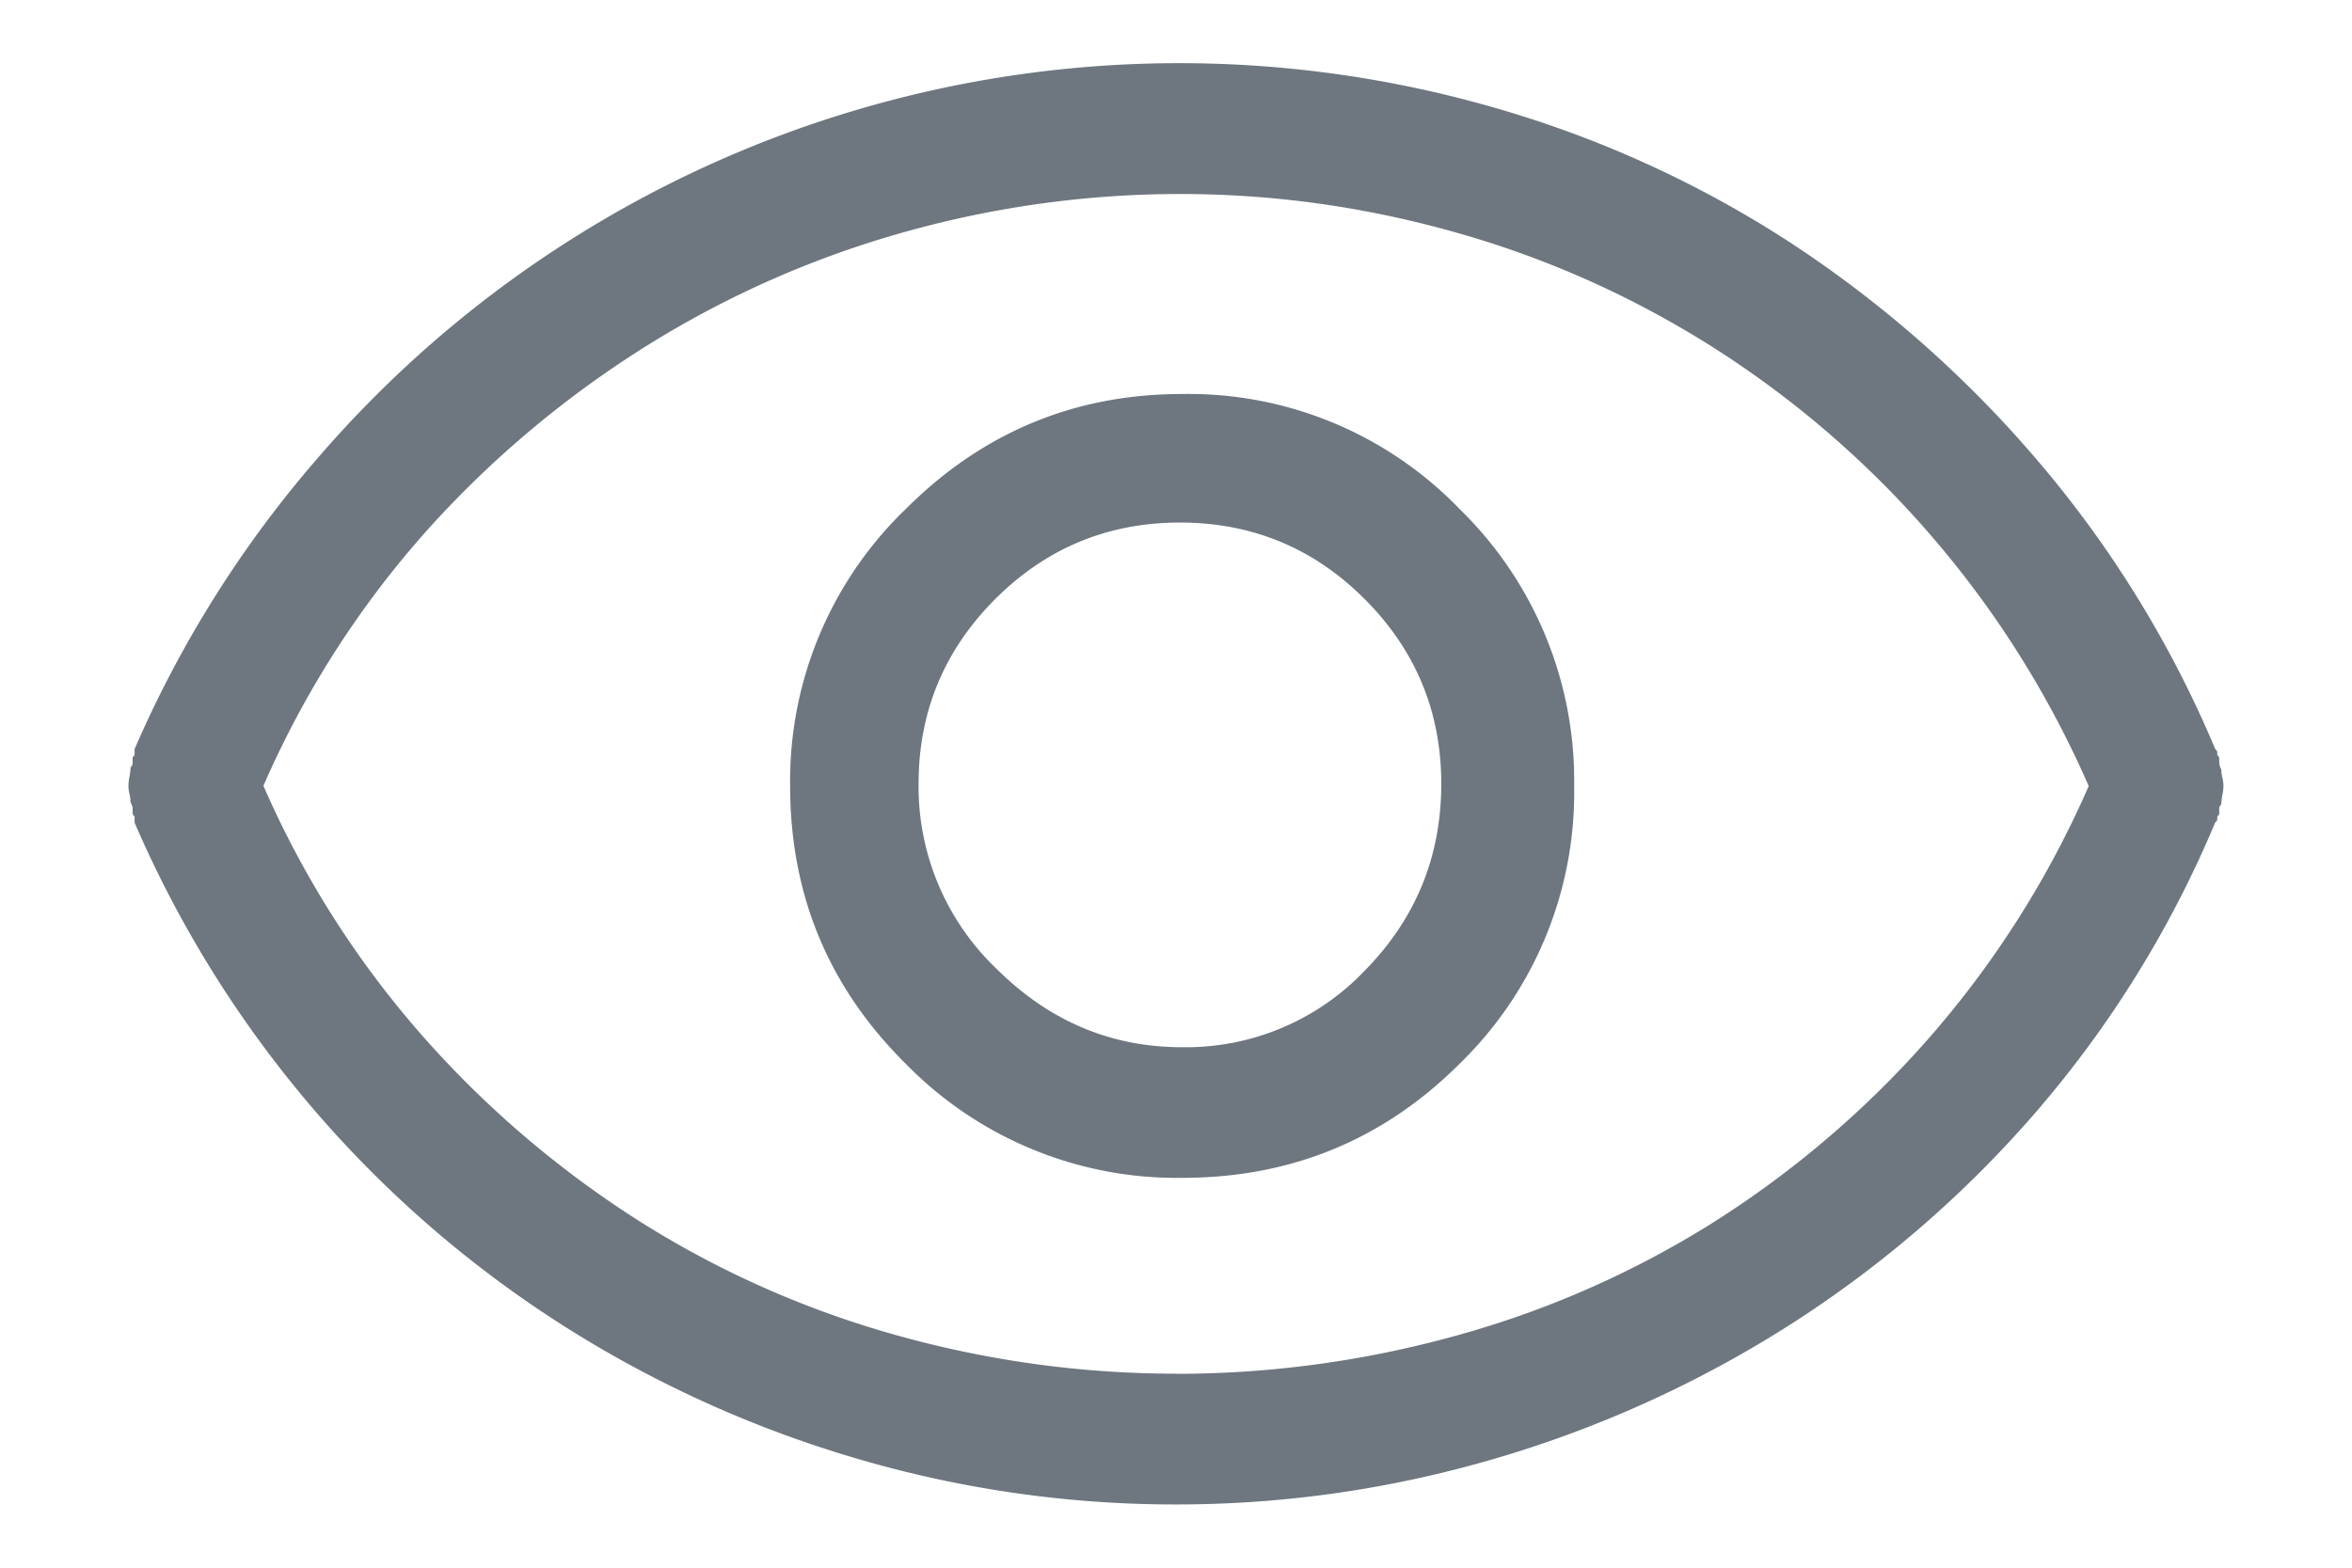 <svg width="18" height="12" viewBox="0 0 18 12" xmlns="http://www.w3.org/2000/svg">
    <path d="M9.047 3.016c-.823 0-1.529.294-2.117.882a2.888 2.888 0 0 0-.883 2.118c0 .833.294 1.541.883 2.125a2.9 2.9 0 0 0 2.117.875c.833 0 1.542-.292 2.125-.875a2.893 2.893 0 0 0 .875-2.125 2.9 2.9 0 0 0-.875-2.118 2.88 2.88 0 0 0-2.125-.882zm0 5c-.542 0-1.013-.198-1.414-.594A1.927 1.927 0 0 1 7.03 6c0-.552.196-1.023.586-1.414.39-.39.862-.586 1.414-.586.552 0 1.024.195 1.414.586.39.39.586.862.586 1.414 0 .552-.192 1.026-.578 1.422a1.889 1.889 0 0 1-1.406.594zM17 5.89a.12.12 0 0 1-.016-.047v-.032c0-.01-.002-.018-.007-.023l-.008-.008v-.023c0-.005-.005-.013-.016-.024a8.41 8.41 0 0 0-1.375-2.226 8.88 8.88 0 0 0-1.875-1.649A8.395 8.395 0 0 0 11.477.836 8.703 8.703 0 0 0 2.43 3.508 8.617 8.617 0 0 0 1.03 5.734v.047l-.008.008-.007.008v.047c0 .01-.006.02-.016.031 0 .02-.003.044-.008.07a.362.362 0 0 0-.008.07c0 .021.003.042.008.063.005.021.008.042.008.063a.12.12 0 0 1 .016.046v.032c0 .01.002.018.007.023l.008.008v.047a8.6 8.6 0 0 0 3.282 3.851 8.801 8.801 0 0 0 2.242 1.016A8.622 8.622 0 0 0 9 11.516c.833 0 1.648-.118 2.445-.352a8.801 8.801 0 0 0 2.242-1.016 8.632 8.632 0 0 0 1.891-1.632 8.283 8.283 0 0 0 1.375-2.22c.01-.01.016-.017.016-.023V6.25l.008-.008.007-.008v-.046c0-.01.006-.021.016-.032 0-.02.003-.044.008-.07a.362.362 0 0 0 .008-.07.257.257 0 0 0-.008-.063.257.257 0 0 1-.008-.062zm-8 4.625a7.923 7.923 0 0 1-2.094-.282 7.417 7.417 0 0 1-1.945-.843 7.754 7.754 0 0 1-1.68-1.407 7.338 7.338 0 0 1-1.265-1.968 7.338 7.338 0 0 1 1.265-1.97A7.857 7.857 0 0 1 4.97 2.634a7.561 7.561 0 0 1 1.96-.86 7.807 7.807 0 0 1 2.102-.289c.709 0 1.406.097 2.094.29.688.192 1.336.479 1.945.859a7.557 7.557 0 0 1 2.914 3.383 7.445 7.445 0 0 1-1.257 1.968 7.594 7.594 0 0 1-1.672 1.407c-.61.375-1.26.656-1.953.843A8.01 8.01 0 0 1 9 10.516z" fill="#6E7780" fill-rule="nonzero"/>
</svg>
